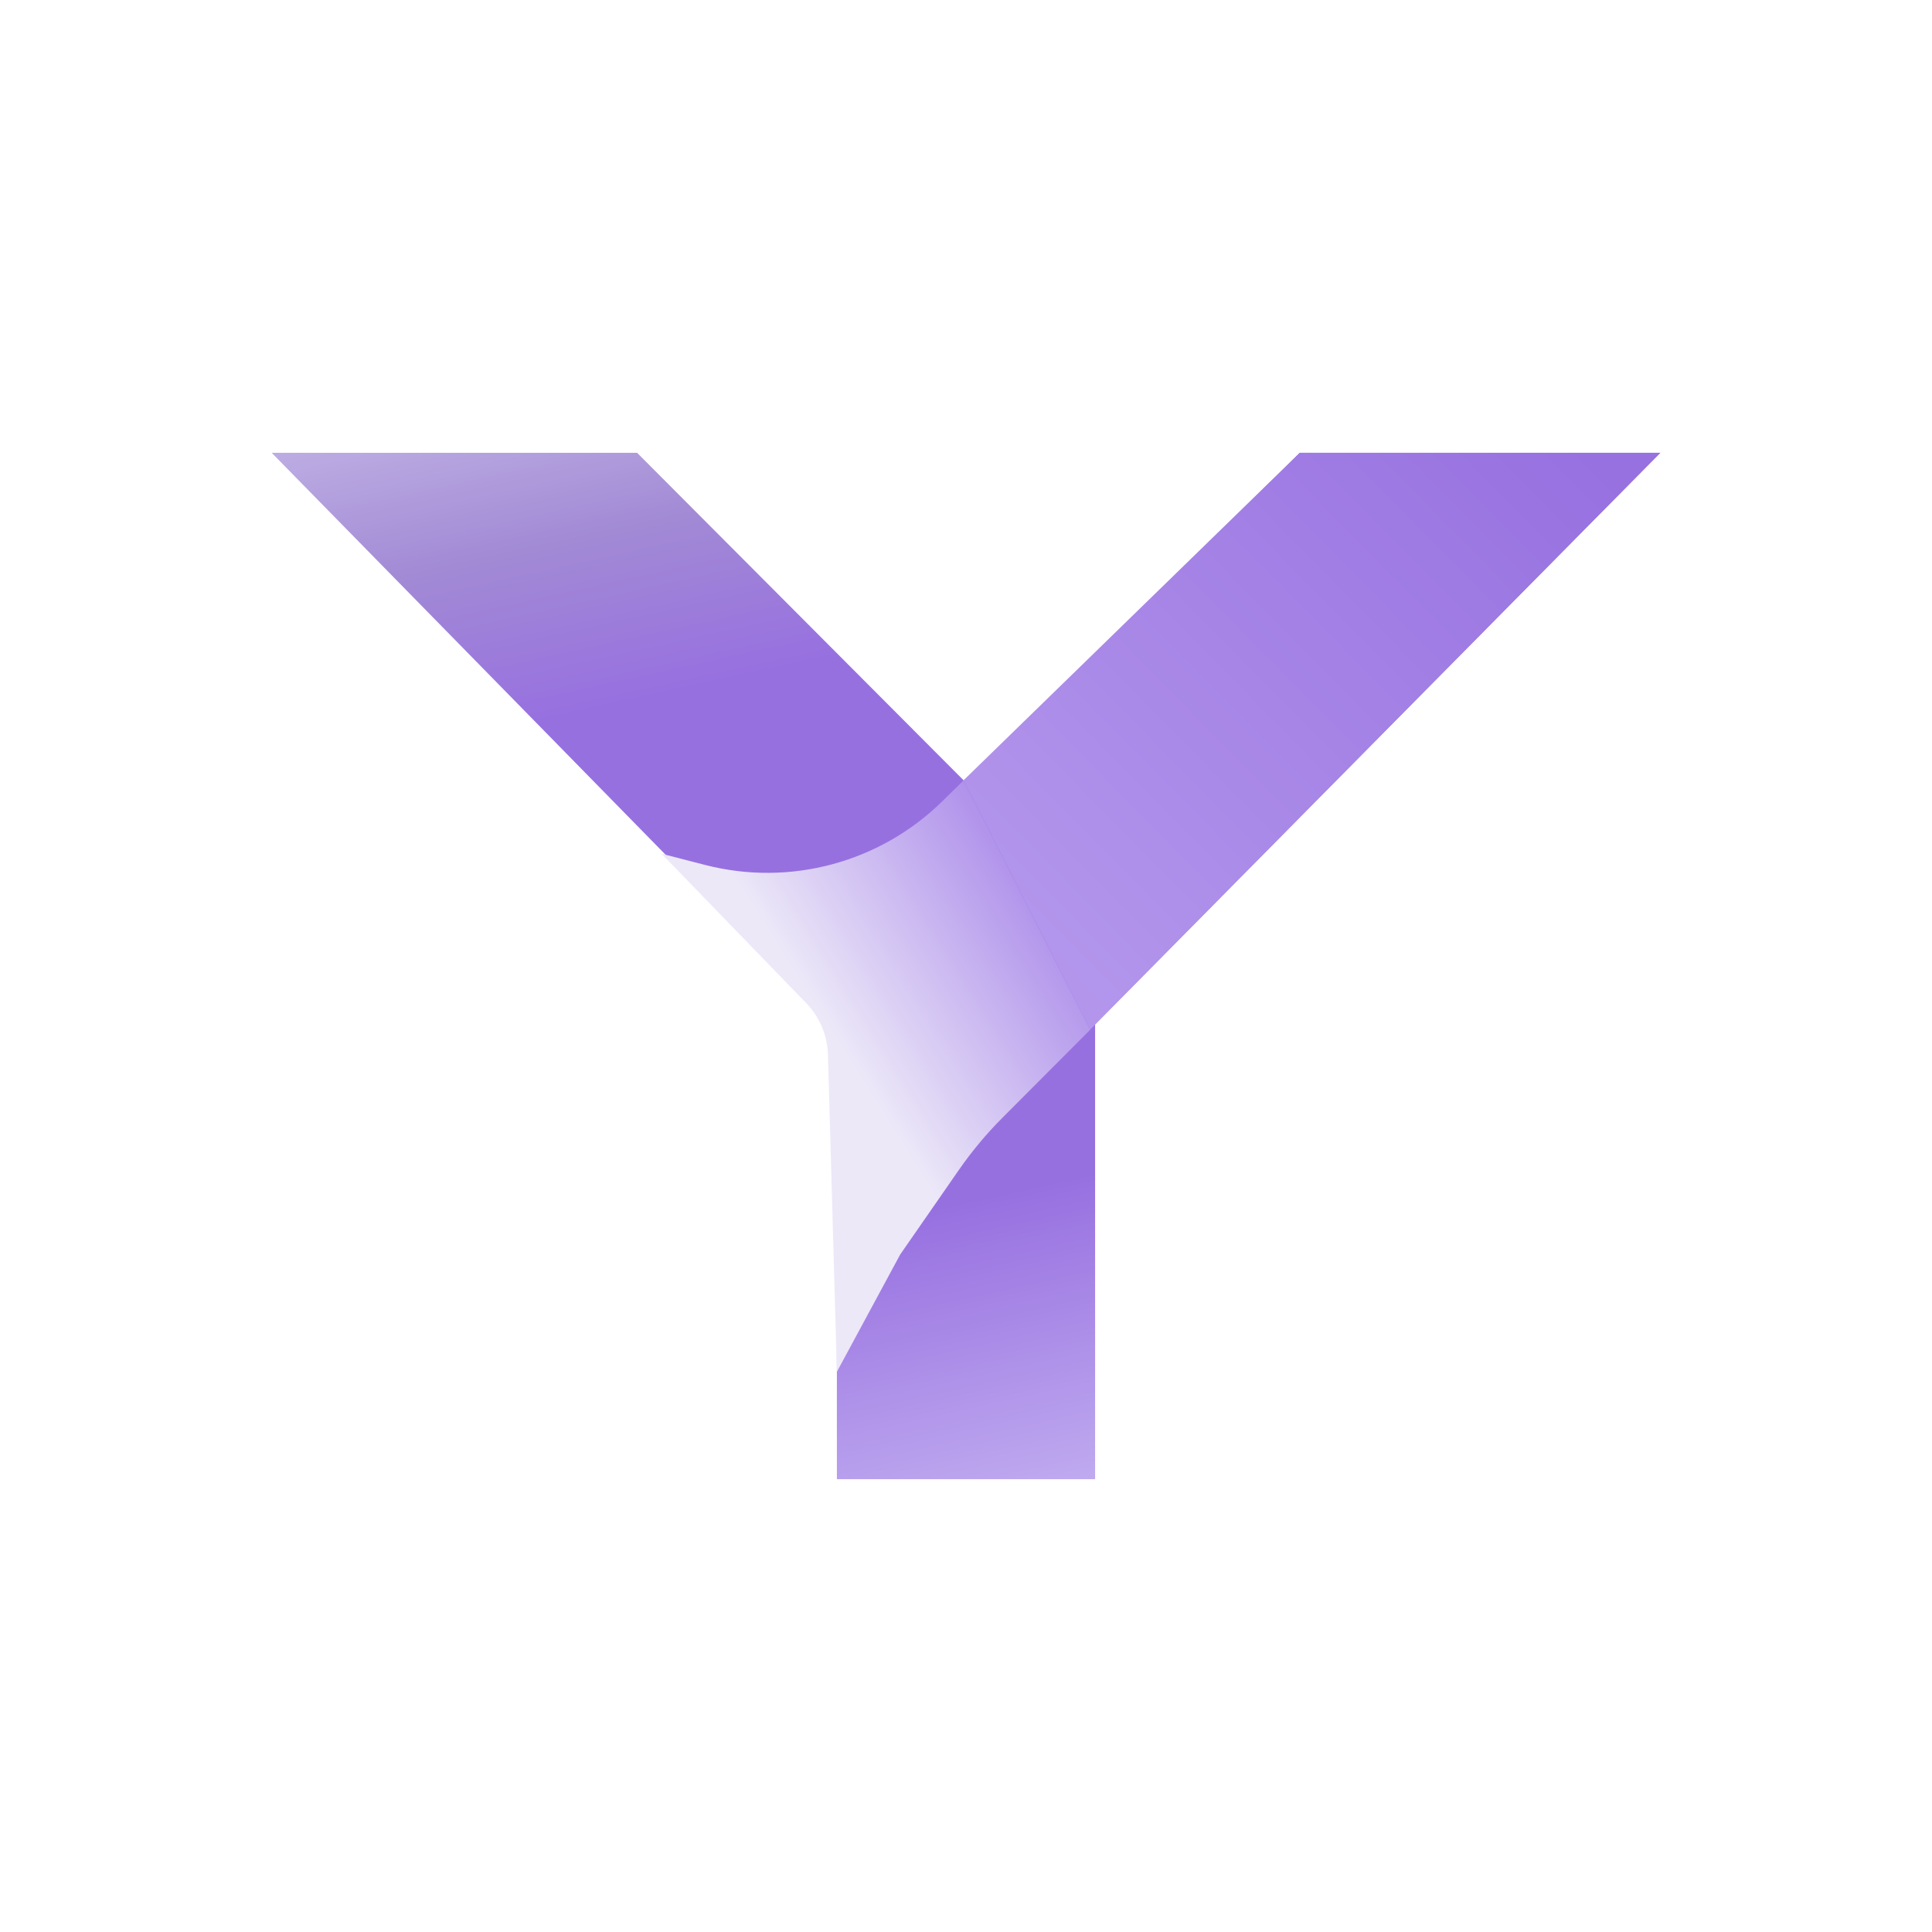 <svg width="64" height="64" viewBox="0 0 64 64" fill="none" xmlns="http://www.w3.org/2000/svg">
<path d="M9 15H21.105L32.002 25.93L43.056 15H55L36.277 33.93V49H27.723V34.105L9 15Z" fill="url(#paint0_linear_499_11852)"/>
<path d="M26.707 33.23L21.913 28.28L23.359 28.653C26.167 29.376 29.149 28.575 31.217 26.542L31.92 25.852L36.116 34.109L33.202 37.032C32.671 37.565 32.188 38.143 31.76 38.761L29.821 41.556L27.723 45.442L27.428 34.944C27.41 34.302 27.153 33.691 26.707 33.23Z" fill="url(#paint1_linear_499_11852)"/>
<path d="M43.056 15L31.919 25.848L36.115 34.105L55 15H43.056Z" fill="url(#paint2_linear_499_11852)"/>
<defs>
<linearGradient id="paint0_linear_499_11852" x1="-7.947" y1="15.136" x2="2.506" y2="62.55" gradientUnits="userSpaceOnUse">
<stop stop-color="#CFC5EC"/>
<stop offset="0.175" stop-color="#A28AD5"/>
<stop offset="0.291" stop-color="#9770E0"/>
<stop offset="0.365" stop-color="#9770E0"/>
<stop offset="0.673" stop-color="#9770E0"/>
<stop offset="1" stop-color="#D8CDF9"/>
</linearGradient>
<linearGradient id="paint1_linear_499_11852" x1="27.4" y1="33.947" x2="40.497" y2="25.726" gradientUnits="userSpaceOnUse">
<stop stop-color="#ECE8F8"/>
<stop offset="0.963" stop-color="#7E4AE0"/>
</linearGradient>
<linearGradient id="paint2_linear_499_11852" x1="51.287" y1="13.705" x2="33.802" y2="30.974" gradientUnits="userSpaceOnUse">
<stop stop-color="#9771E0"/>
<stop offset="1" stop-color="#B396EC"/>
</linearGradient>
</defs>
</svg>
